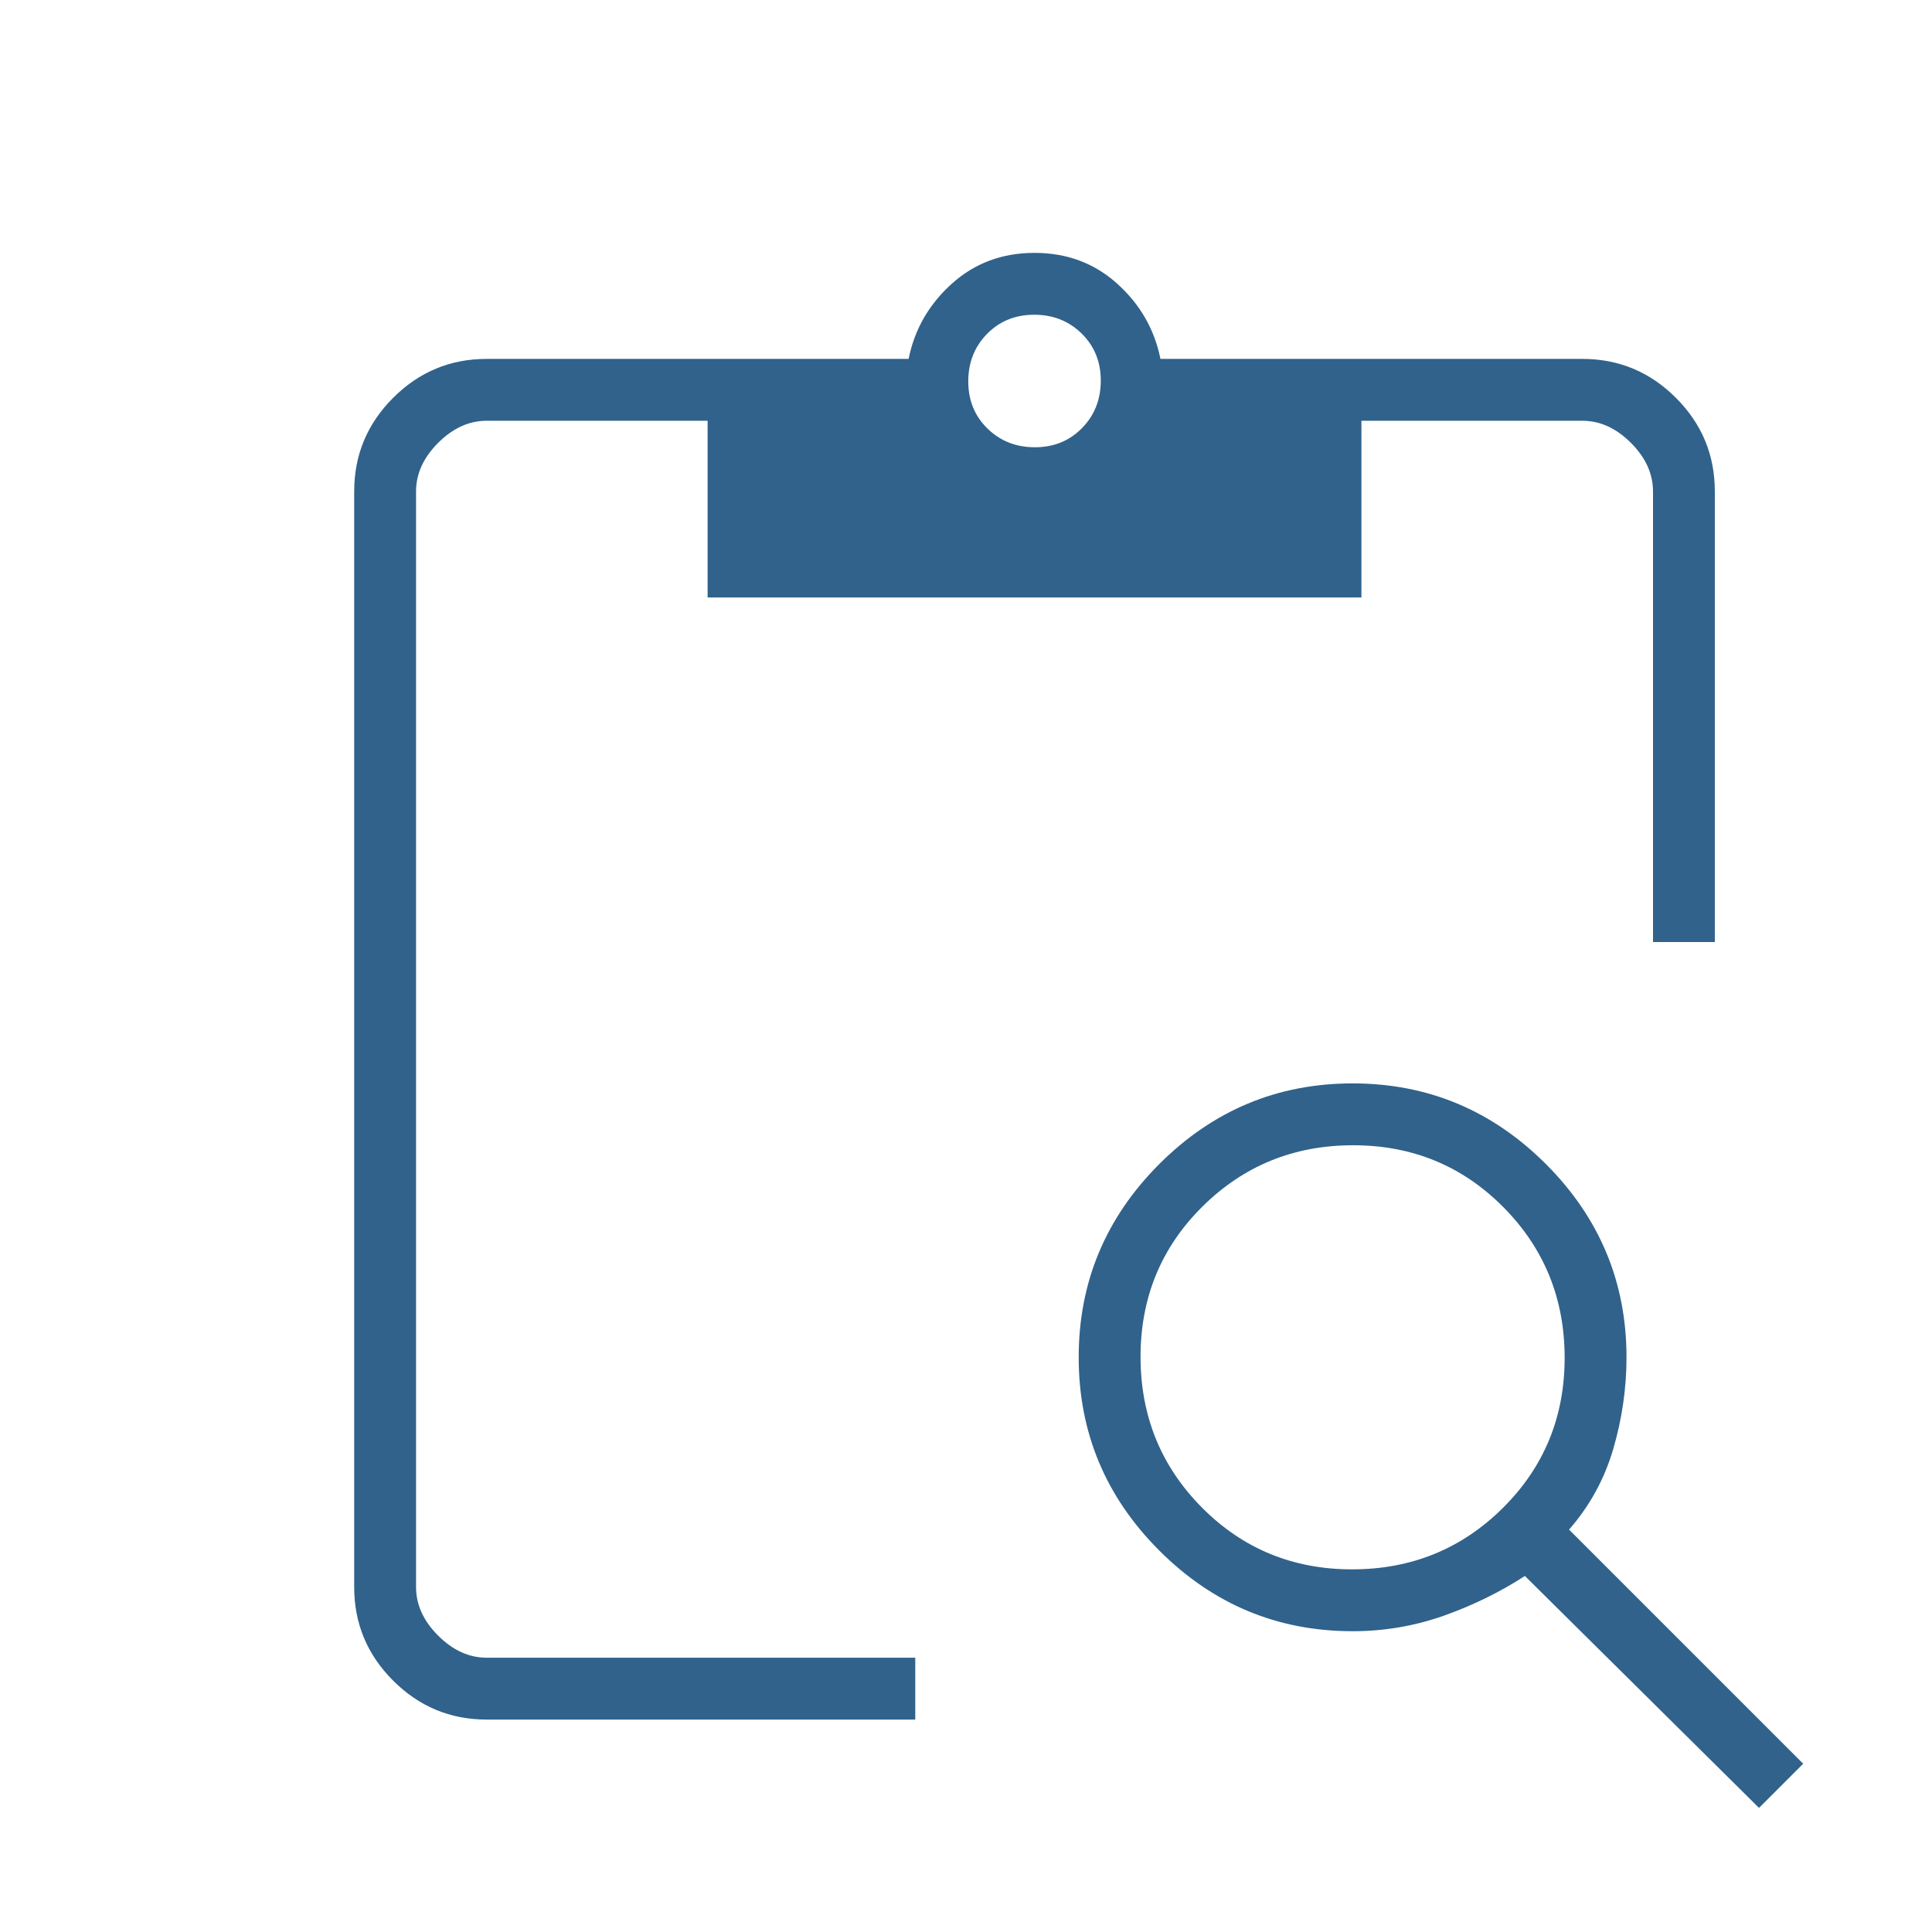<svg xmlns="http://www.w3.org/2000/svg" width="64" height="64" viewBox="0 0 64 64" fill="none"><mask id="mask0_600_5011" style="mask-type:alpha" maskUnits="userSpaceOnUse" x="0" y="0" width="64" height="64"><rect width="64" height="64" fill="#D9D9D9"></rect></mask><g mask="url(#mask0_600_5011)"><path d="M58.27 59.889L50.514 52.206C49.685 52.743 48.788 53.182 47.823 53.524C46.857 53.865 45.852 54.036 44.806 54.036C42.319 54.036 40.185 53.146 38.404 51.365C36.624 49.585 35.733 47.45 35.733 44.963C35.733 42.475 36.624 40.341 38.404 38.56C40.185 36.78 42.319 35.889 44.806 35.889C47.294 35.889 49.428 36.78 51.209 38.56C52.989 40.341 53.88 42.475 53.88 44.963C53.88 45.987 53.733 46.999 53.441 47.999C53.148 48.999 52.66 49.889 51.977 50.67L59.733 58.426L58.27 59.889ZM44.79 51.987C46.752 51.987 48.416 51.31 49.782 49.955C51.148 48.6 51.831 46.941 51.831 44.98C51.831 43.017 51.154 41.353 49.799 39.987C48.444 38.621 46.785 37.938 44.823 37.938C42.861 37.938 41.197 38.616 39.831 39.97C38.465 41.325 37.782 42.984 37.782 44.946C37.782 46.908 38.459 48.572 39.814 49.938C41.169 51.304 42.828 51.987 44.79 51.987ZM56.806 31.206H54.758V16.28C54.758 15.694 54.514 15.158 54.026 14.67C53.538 14.182 53.002 13.938 52.416 13.938H45.099V19.792H23.441V13.938H16.124C15.538 13.938 15.002 14.182 14.514 14.67C14.026 15.158 13.782 15.694 13.782 16.28V52.572C13.782 53.158 14.026 53.694 14.514 54.182C15.002 54.67 15.538 54.914 16.124 54.914H30.319V56.963H16.124C14.916 56.963 13.883 56.533 13.023 55.673C12.163 54.813 11.733 53.78 11.733 52.572V16.28C11.733 15.072 12.163 14.039 13.023 13.179C13.883 12.319 14.916 11.889 16.124 11.889H30.099C30.294 10.914 30.77 10.085 31.526 9.402C32.282 8.719 33.197 8.377 34.27 8.377C35.343 8.377 36.258 8.719 37.014 9.402C37.77 10.085 38.245 10.914 38.441 11.889H52.416C53.624 11.889 54.657 12.319 55.517 13.179C56.377 14.039 56.806 15.072 56.806 16.28V31.206ZM34.283 14.816C34.908 14.816 35.428 14.605 35.843 14.181C36.258 13.758 36.465 13.234 36.465 12.608C36.465 11.983 36.253 11.463 35.83 11.048C35.407 10.633 34.883 10.426 34.257 10.426C33.631 10.426 33.111 10.638 32.697 11.061C32.282 11.484 32.075 12.008 32.075 12.634C32.075 13.26 32.286 13.78 32.71 14.194C33.133 14.609 33.657 14.816 34.283 14.816Z" fill="#30628B"></path></g></svg>
